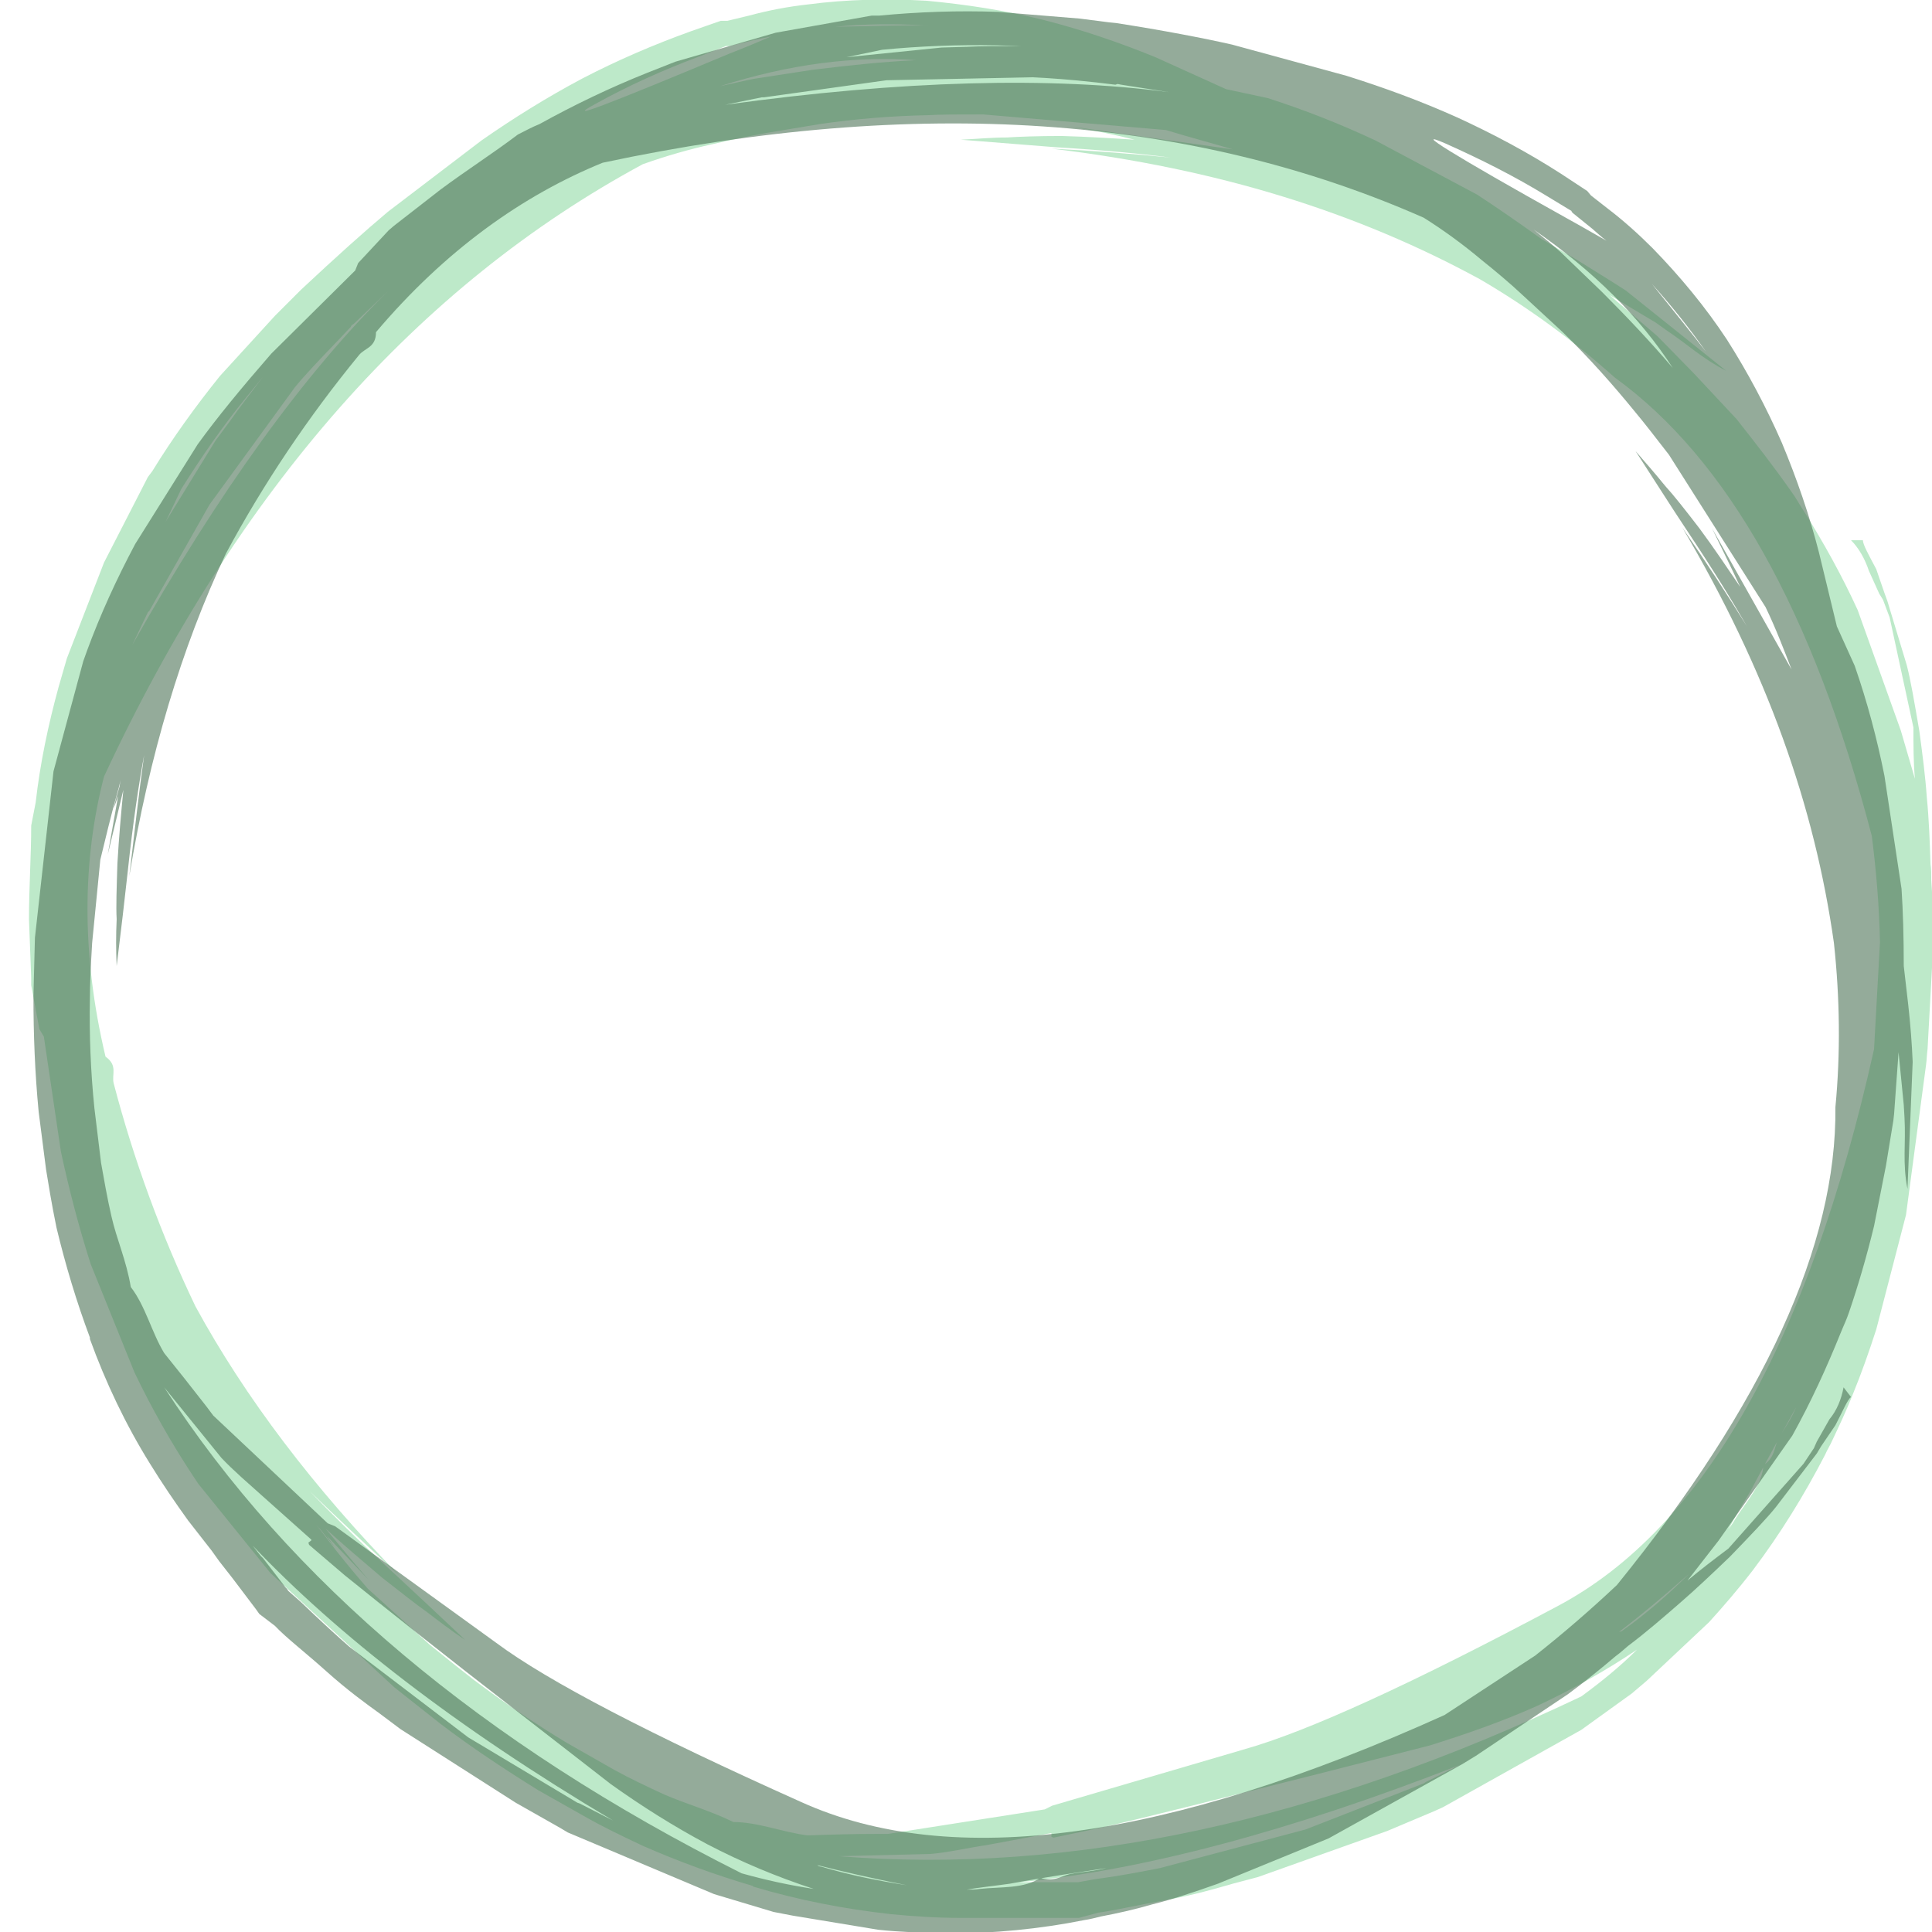 <svg xmlns="http://www.w3.org/2000/svg" xmlns:xlink="http://www.w3.org/1999/xlink" viewBox="0 0 260 260"><defs/><defs><path id="a" d="M155.5 7.7c-4.9-2-9.9-3.7-15-5C135.3 1.4 130 .6 124.7.1c-5.3-.3-10.7-.2-16 .5-2.7.3-5.3.8-7.9 1.5l-2.9.7H97l-4 1.4c-5 1.8-9.9 3.9-14.7 6.4-4.7 2.5-9.2 5.3-13.5 8.3l-12.6 9.6c-3.1 2.6-7 6.1-11.7 10.5l-.7.7-2.8 2.8-7.4 8.1c-3.3 4.1-6.4 8.4-9.1 12.8l-.6.8L14 75.7 9 88.6l-1.1 3.8c-1.4 5.1-2.5 10.3-3.1 15.6-.2 1-.4 2.1-.6 3.1 0 4.1-.3 8.3-.3 12.6l.3 7.9v1l1.1 5.9.6 1L8.2 155c1.1 5.1 2.4 10.1 4 15.1l5.9 14.6c2.3 4.8 4.9 9.4 7.8 13.8l.8 1.2 9.7 12 16.7 15.4 6.2 4.9c4.2 3.2 8.6 6.1 13.1 8.9l6.9 3.9c1.6.9 4 2.1 7.2 3.6 4.8 2.1 9.7 3.9 14.8 5.4l-.7-.5.8.6c6 1.8 12.2 3 18.5 3.7 3.1.3 6.2.5 9.3.5h16l2.6-.7c2.2-.3 5.2-1 9.1-1.7s6.9-1.6 9-2.2l3.4-.9 17.4-6.2 6.4-2.7 1.1-.5 18.6-10.4 6.8-4.9 2-1.7 8.4-7.9c1.9-2.1 3.9-4.4 5.9-7 3.7-4.9 6.9-10.1 9.7-15.5.3-.7.7-1.3 1-2 .9-1.9 1.9-4 2.8-6.3 1.1-2.7 2.1-5.5 3.1-8.6l4-15.4 2.7-20.2c.1-.7.1-1.4.2-2.1l.8-14.6c0-2.8-.1-5.5-.3-8.1 0-.8 0-1.6-.1-2.2-.1-3-.2-6-.5-9-.2-2.9-.6-5.9-1-8.9-.7-4.1-1.2-7-1.7-8.9l-2.6-8.6-.4-1.1-1.1-3.2c-1-1.9-1.8-3.3-1.8-3.9h-1.6c1.1 1.1 1.9 2.6 2.4 4.1l1.4 3.1.5.8.9 2.4 3.2 14.8c0 2.5 0 4.6.2 6.9l-1.9-6.5-5.8-16.2c-2.1-4.6-4.6-9.1-7.3-13.4-.6-.9-1-1.7-1.6-2.5-2.3-3.3-4.8-6.5-7.4-9.8l-5.7-6.1-4.4-4.5-.6-.6-6.4-5.5 6.2 3.7 1.4 1c3 2 4.8 3.8 8.1 5.5l-13.5-10.8c-2-1.3-4.3-2.7-6.7-4.2l-4.6-2.7c-3.2-2.3-6.1-4.3-8.7-6l-13.7-7.3c-4.7-2.2-9.5-4.1-14.5-5.7L165 12l-9.5-4.3zm10.4 12.4L144 17c3 .5 5.9 1.1 8.7 1.8-3.1-.2-6.3-.4-9.8-.5-3.3 0-5.8.1-7.4.2-2 0-4.1.2-6.2.3l12.6 1c6.6.4 11.8.9 15.6 1.4-5-.5-10.2-.9-16-1.2 22.5 2.7 41.2 8.6 57.7 17.6 6.5 3.8 12.5 8.2 18.1 13.2 15.2 11 26.7 31.5 34.6 61.7.6 4.7 1 9.5 1.1 14.3l-.8 14.4c-8.8 39.5-23 64.5-42.5 74.9-19.7 10.5-33.7 16.9-42.2 19.3l-25.9 7.6-1 .5-21.1 3.3H118c-3.4 0-6.5.1-9.3.2-3.3-.4-6.7-1.8-10-1.8-3.3-1.6-6.3-2.4-9.3-3.7-2.4-1.1-4.7-2.2-6.7-3.3l-6.5-3.7c-4.3-2.6-8.4-5.4-12.4-8.4-1.3-1-3.3-2.6-5.9-4.7l-8.4-7.6c-2-2.3-3.9-4.6-5.7-7-.4-.5-.8-1.1-1.3-1.6l.6.6 1.9 2.4c-.3-.5-.7-1-1-1.5l5.6 5.9c-2-2.3-3.9-4.6-5.8-6.9 2.3 2.1 4.9 4.3 7.6 6.6 2.7 2.1 4.7 3.7 6 4.6 1.7 1.3 3.4 2.6 5.2 3.8-3.6-3.4-6.8-6.4-9.5-8.9-4.9-4.5-8.7-8.3-11.4-11.1 3.6 3.5 7.7 7.3 12.1 11.4-11.6-11.9-20.8-24-27.5-36.3-4.6-9.6-8.3-19.7-11-30-.3-1.2.6-2.4-1.1-3.6-3.3-13.9-3.1-26.5-.2-37.7 18-38.7 42.3-66.1 72.5-82.4 3.1-1.1 6.2-2 9.4-2.7 2.5-.6 5-1.1 7.2-1.5l7.2-1.2c4.8-.7 9.7-1.1 14.6-1.2 1.6-.1 4.1-.1 7.4-.1l24.6 2.1c3.3 1 6.3 1.8 9 2.6zm75.8 169.3c-.6 1.5-1.6 2.9-2.4 4.3-.6 1.2-.4 2.4-2 3.5v-.1c0 2.5-2.3 5-3.7 7.2-.3.5-.6 1-1 1.5.8-1.5 1.8-3.2 2.9-5 2.5-4.7 4.6-8.5 6.2-11.4zm-23.3 30c-.1.1-.3.2-.5.2 2.9-2.2 6-4.8 9.4-7.8-2.8 2.8-5.8 5.4-8.9 7.6zm-11.6 10.2c4.7-2.2 9.2-4.7 13.5-7.6-2.3 2.3-4.9 4.4-7.5 6.3-35.3 16.8-68.6 24-99.9 21.5l12.3-.3c2.4-.2 4.9-.8 7.6-1.2l8.6-1.6h.1v.5l.3.1 6.2-1.3c6.6-1.5 16.4-4 29.5-7.3l14.9-3.8c4.8-1.5 9.7-3.2 14.4-5.3zm-14.9 10.2l-.3.2-15.9 6.2-19.6 5.2c-2.1.4-5 1-8.8 1.5l-2.2.4h-7.9c16.5-1.6 36.3-6.8 59.3-15.8l-4.6 2.3zM98.4 6.2h-.2l3.2-.8c.8-.2 1.6-.3 2.4-.5-1.7.7-3.5 1.5-5.6 2.3-16.5 6.9-22.5 9.2-18.1 6.8 4.5-2.5 9.2-4.6 14-6.4l3.6-1.4h.7zm3.1 4.4c-1.1.2-2.7.6-4.6 1 9.4-3 18.2-4.1 26.4-3.5-4.5.2-9.1.7-14 1.3l-7.8 1.2zm22.9-7.2h.6c-3.8 0-8 .1-12.6.2 4-.4 8-.4 12-.2zM39.7 52.1c1.3-1.6 3.3-3.7 5.8-6.3l1.7-1.8.1-.2.4-.3 4.6-4.4C41 50.2 29.5 66.1 17.8 86.8l2.1-4.4.2-.2 8.1-14.3 11.5-15.8zm-4.3-1.4c-1.8 2.4-3.3 4.3-4.4 5.9l-2 2.7-6.7 10.9 2.1-4.4c2.7-4.3 5.6-8.5 8.8-12.4l2.2-2.7z"/></defs><clipPath id="b"><use overflow="visible" xlink:href="#a"/></clipPath><g clip-path="url(#b)"><defs><rect id="c" width="762.1" height="3025.9" x="-259" y="-1376.5"/></defs><clipPath id="d"><use overflow="visible" xlink:href="#c"/></clipPath><g clip-path="url(#d)"><rect width="266" height="267.9" x="-1" y="-4.9" fill="#bde9c9"/></g></g><g><defs><path id="e" d="M244.8 74.4c-1.3-5.1-3-10-5-14.8-2.1-4.8-4.6-9.5-7.4-13.9-2.9-4.4-6.3-8.5-10-12.3-1.9-1.9-3.9-3.7-6-5.3l-2.3-1.8-.5-.6-3.5-2.3c-4.5-2.9-9.2-5.4-14-7.6-4.9-2.2-9.8-4-14.9-5.6L165.8 6c-4-.9-9.2-1.9-15.6-2.9l-1-.1-3.9-.5-11-.9c-5.3-.2-10.7 0-16 .5h-1l-12.9 2.3-13.5 3.9-3.8 1.5c-5 2-9.8 4.3-14.5 6.9-1 .4-1.9.9-2.9 1.4-3.3 2.5-6.9 4.8-10.4 7.4L53 30.4l-.7.6-4.1 4.4-.4 1-11.3 11.2c-4 4.6-7.3 8.6-9.9 12.2l-8.4 13.4c-2.5 4.7-4.7 9.5-6.5 14.4l-.5 1.4-4 14.8-2.5 22.4-.2 7.8c0 5.2.2 10.4.7 15.6l1 7.8c.3 1.8.7 4.4 1.4 7.8 1.2 5 2.7 10 4.5 14.8v-.8 1c2.1 5.8 4.8 11.5 8.1 16.8 1.6 2.6 3.3 5.1 5.1 7.6l3.2 4.1 1 1.4 1.8 2.3 3.1 4.1.5.7 2.1 1.6c1.5 1.6 4 3.5 6.9 6.1s5.4 4.4 7.2 5.7l2.8 2.1 15.5 9.9 6 3.4 1 .6 19.7 8.3 8 2.4 2.6.5 11.5 1.9c2.8.3 5.9.4 9.3.5 6.2 0 12.4-.6 18.4-1.8.7-.1 1.5-.3 2.3-.5 2.1-.4 4.4-.9 6.8-1.6 2.8-.7 5.8-1.7 8.9-2.8l14.9-6.1 18-10 1.8-1.1L211 228c2.3-1.7 4.4-3.4 6.4-5.1.7-.5 1.2-1 1.7-1.4 2.4-1.8 4.7-3.8 7-5.8 2.2-1.9 4.4-4 6.7-6.2 2.9-3 5-5.2 6.2-6.7l5.5-7.2.6-1 1.9-2.8c1-1.9 1.6-3.4 2.1-3.8l-1-1.3c-.3 1.6-.9 3.1-1.9 4.3l-1.7 3-.4.9-1.4 2.1-10.1 11.4c-2 1.5-3.7 2.8-5.5 4.3l4.2-5.4 9.9-14.1c2.5-4.5 4.6-9.1 6.5-13.8.4-1 .8-1.8 1.1-2.7 1.3-3.8 2.4-7.6 3.4-11.7l1.6-8.1 1-6.1.1-.9.6-8.3.7 7.1.1 1.7c.2 3.6-.3 6 .4 9.6l.7-17.1c-.1-2.4-.3-5-.6-7.7l-.6-5.2c0-3.9-.1-7.4-.3-10.4l-2.3-15.2c-1-5-2.3-9.9-4-14.8l-2.4-5.3-2.4-9.9zm-3.7 15.7l-10.7-19c1.3 2.7 2.6 5.3 3.8 7.9-1.7-2.5-3.5-5.2-5.5-7.9-2-2.6-3.5-4.5-4.6-5.7-1.3-1.6-2.6-3.1-4-4.7 2.6 4 4.8 7.5 6.8 10.5 3.6 5.4 6.3 9.8 8.2 13.1-2.6-4.2-5.4-8.5-8.7-13.3 11.4 19.3 17.8 37.5 20.4 55.9.8 7.4.9 14.8.2 22.1.2 18.5-9.6 39.9-29.4 64.3-3.5 3.3-7.2 6.5-11 9.5l-12.2 8c-37.4 16.9-66.3 20.9-86.6 11.7-20.3-9.1-34-16.2-41-21.4l-21.7-15.7-1-.4-15.4-14.5-.9-1.2c-2.1-2.7-4-5.1-5.7-7.2-1.7-2.8-2.5-6.3-4.5-8.9-.6-3.6-1.9-6.4-2.6-9.5-.6-2.6-1-5-1.4-7.2l-.9-7.4c-.5-4.9-.7-9.9-.6-14.8 0-1.7.1-4.1.3-7.4l1.1-11.2c.7-2.9 1.4-5.8 2.2-8.7.2-.7.4-1.3.5-2l-.1.8c-.3 1-.6 2-.8 3 .2-.6.4-1.1.6-1.7l-1.4 7.9 2.1-8.7c-.3 3.1-.6 6.4-.8 9.9-.1 3.3-.2 5.8-.1 7.5-.1 2.1-.1 4.2 0 6.3.6-4.9 1.1-9.1 1.5-12.8.7-6.6 1.5-11.8 2.2-15.6-.7 5-1.3 10.4-2 16.3 2.7-16.2 7-30.7 13-43.4 5.1-9.5 11.1-18.4 17.9-26.7.8-1 2.3-1 2.3-3.1 9.3-11 19.7-18.4 30.5-22.8 42.2-9 79-6.5 110.5 7.4 2.7 1.7 5.3 3.6 7.8 5.7 2 1.6 3.9 3.2 5.6 4.8l5.3 4.9c3.5 3.4 6.7 7 9.8 10.8 1 1.2 2.5 3.1 4.5 5.7l13 20.5c1.4 2.9 2.5 5.8 3.5 8.4zm-92.2 161.3c-1.6.4-3.3.5-4.9.8-1.3.3-2.1 1.1-4.1.5h.1c-2.1 1.5-5.4 1.2-8.1 1.5-.6.1-1.2.1-1.8.1 1.7-.3 3.7-.5 5.8-.8 5.4-1 9.8-1.6 13-2.1zm-38.4-.2c-.2 0-.4-.1-.5-.2 3.5.9 7.5 1.8 12 2.7-3.9-.6-7.8-1.4-11.5-2.5zm-15.3-3c4.6 2.4 9.4 4.4 14.3 6-3.3-.5-6.5-1.2-9.7-2.1-34.9-17.5-60.8-39.3-77.7-65.4l7.7 9.5c1.6 1.7 3.6 3.4 5.6 5.2l6.5 5.8v.1l-.4.3.1.3 4.8 4.1c5.2 4.2 13.1 10.5 23.7 18.7l12.1 9.4c4.2 3 8.5 5.7 13 8.1zM78 242.7l-.3-.1-14.7-8.8-16-12.2c-1.6-1.4-3.8-3.4-6.5-6l-1.7-1.5-.2-.3-.2-.2-.3-.4-2.7-3.5-.2-.2-.1-.1L34 208c11.3 11.9 27.3 24.4 48.5 37l-4.5-2.3zM211.8 28.8l-.1-.1 2.6 2.1c.6.5 1.2 1.1 1.9 1.6-1.6-.9-3.3-1.9-5.3-3-15.6-8.7-21-12.1-16.4-10.1 4.7 2.1 9.3 4.4 13.7 7.1l3.3 2v.1l.3.3zm-1.8 5.1c-.9-.8-2.1-1.8-3.6-3 8.1 5.6 14.3 11.8 18.7 18.6-2.9-3.4-6.1-6.8-9.5-10.2l-5.6-5.4zm19.7 13.6c.1.2.2.3.4.5-2.3-3-4.9-6.2-7.8-9.8 2.6 2.9 5.1 6 7.4 9.3zM139 10.4c2.1.1 5 .3 8.6.7l2.5.3.3-.1.5.1 6.4 1c-15.9-2.1-35.8-1.6-59.7 1.7l4.9-1h.3l16.5-2.3 19.7-.4zm-1.5-4.2c-3 0-5.5 0-7.4.1l-3.4.1-12.8 1.3 4.8-1c5.1-.5 10.3-.7 15.4-.6l3.4.1z"/></defs><clipPath id="f"><use overflow="visible" xlink:href="#e"/></clipPath><g clip-path="url(#f)"><defs><rect id="g" width="762.1" height="3025.9" x="-259" y="-1376.5"/></defs><clipPath id="h"><use overflow="visible" xlink:href="#g"/></clipPath><g clip-path="url(#h)"><polygon fill="#4a7254" points="160.9 -55.8 321 152.7 103 314 -57 105.4" opacity=".593"/></g></g></g></svg>
